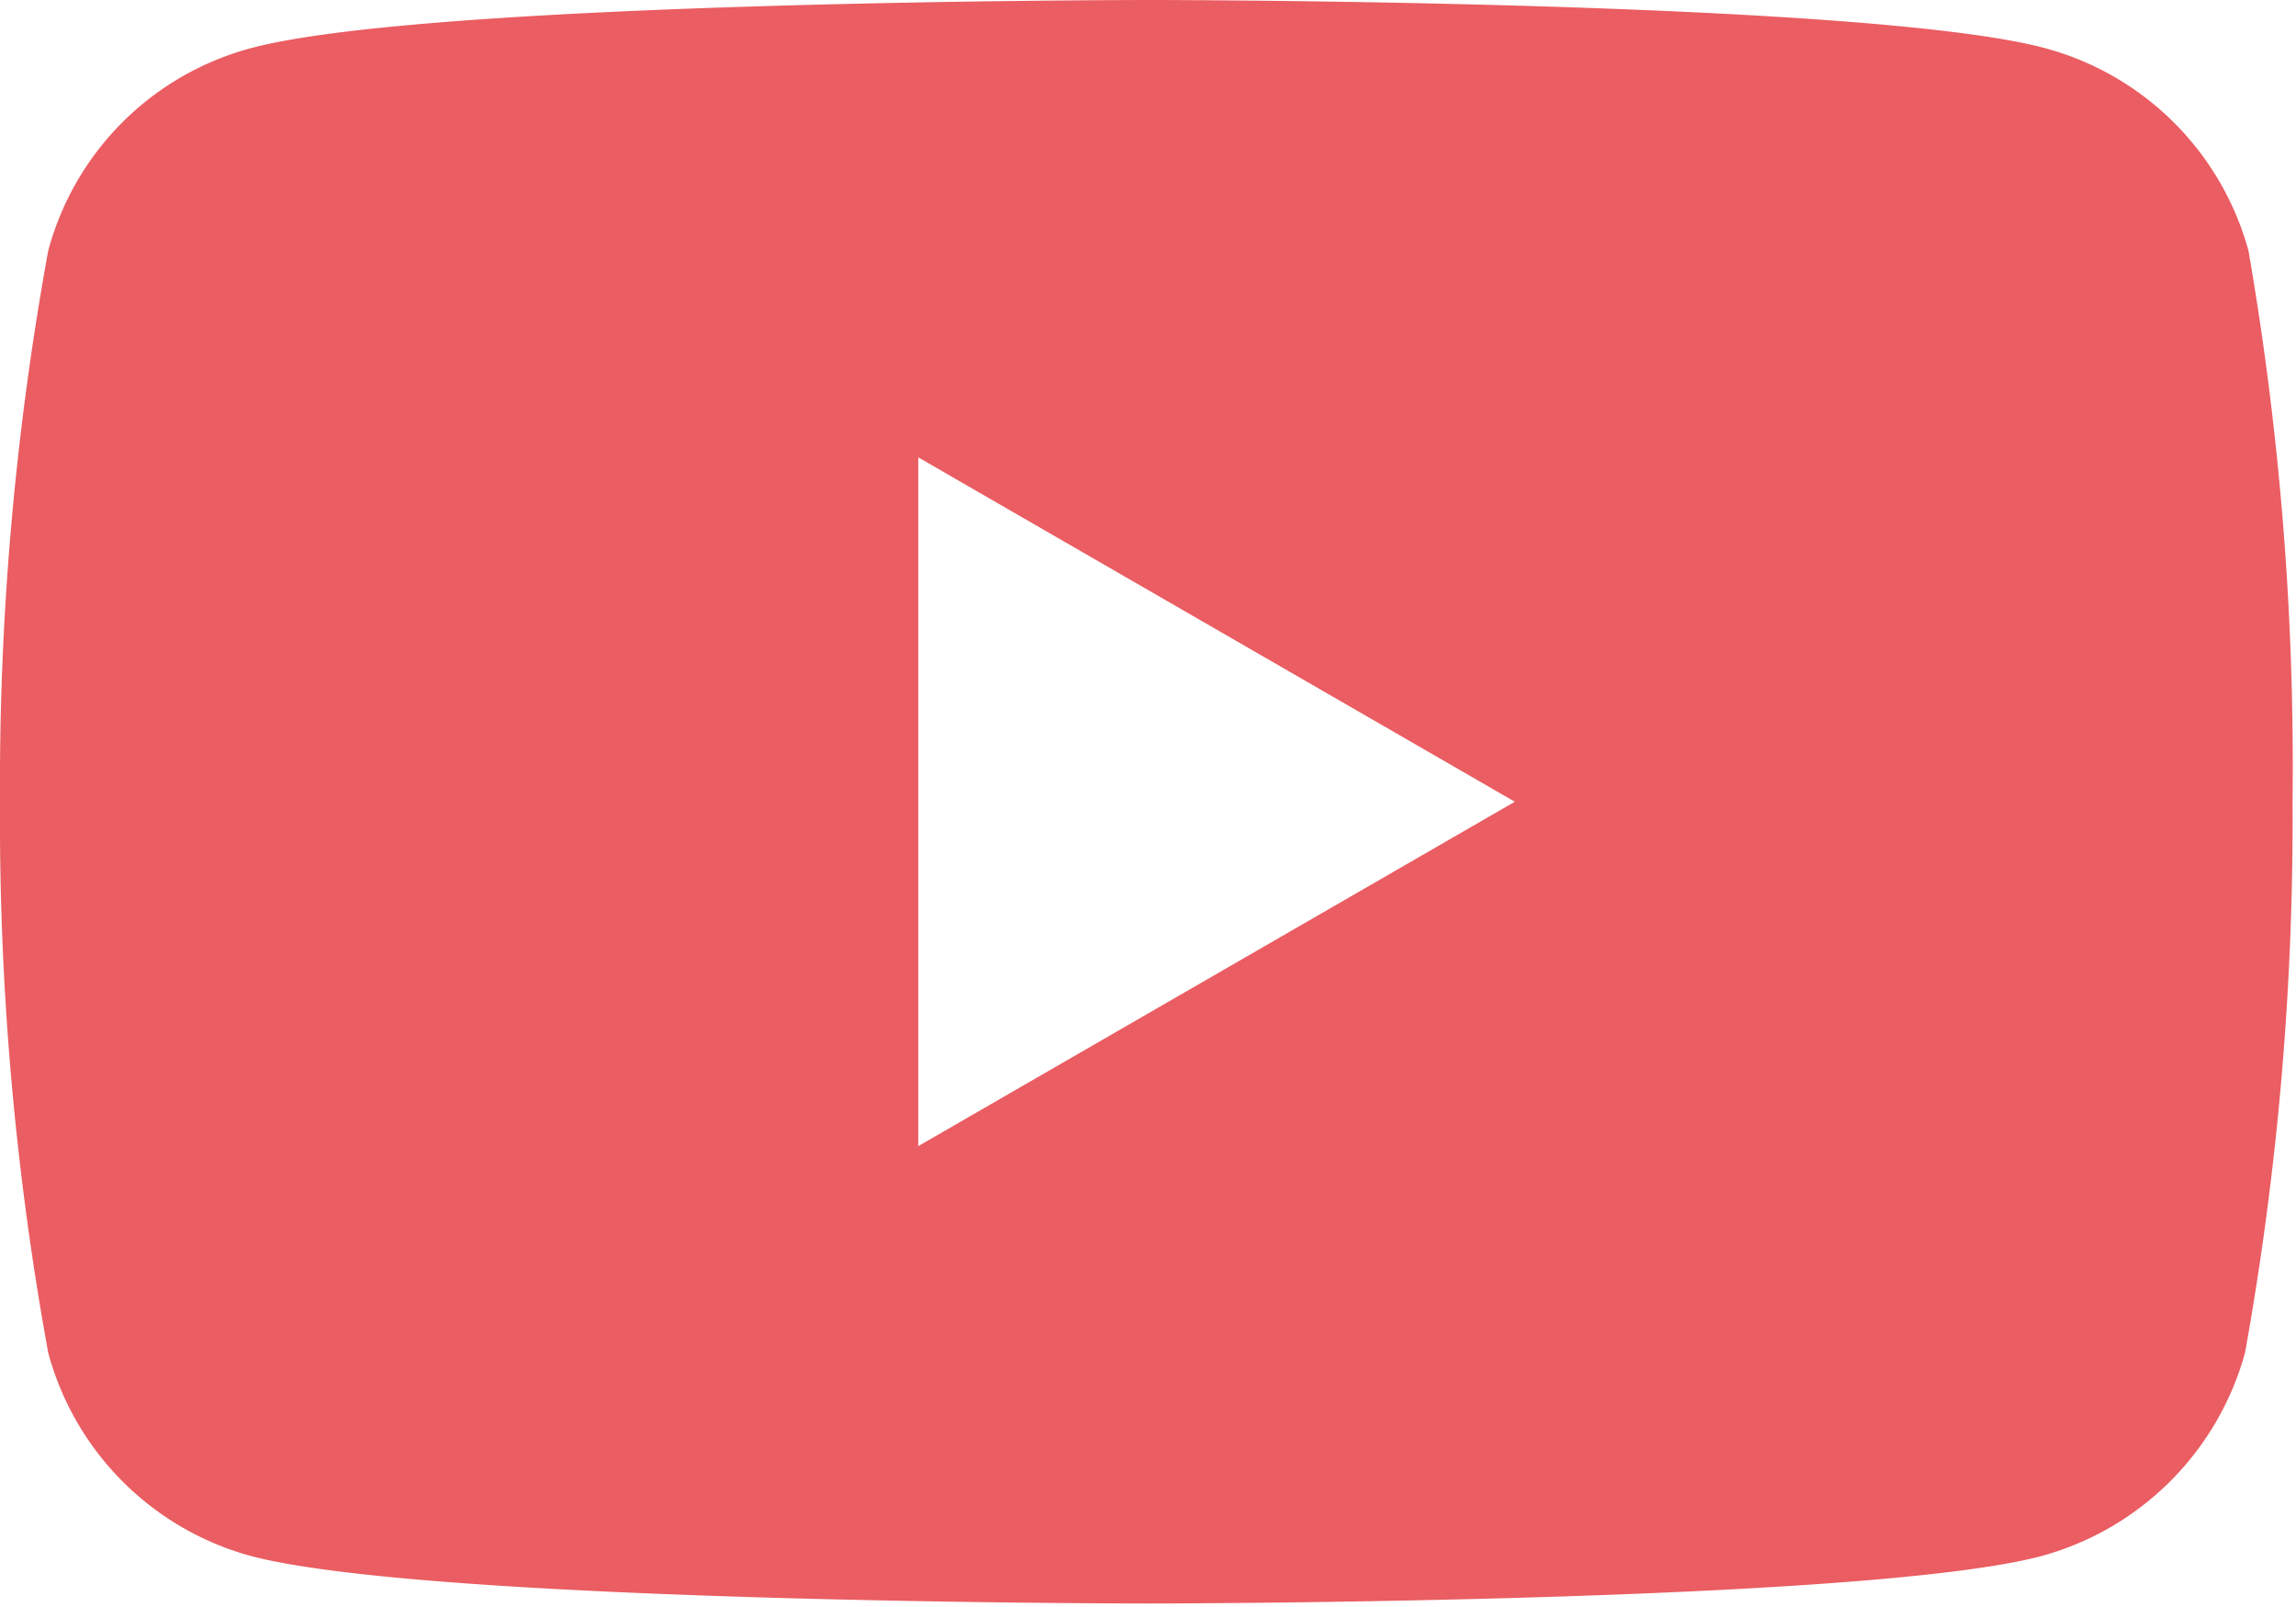 <?xml version="1.0" encoding="UTF-8"?> <svg xmlns="http://www.w3.org/2000/svg" viewBox="0 0 33.33 23.33"><defs><style>.cls-1{fill:#ea5d62;}</style></defs><title>Recurso 61</title><g id="Capa_2" data-name="Capa 2"><g id="Capa_11" data-name="Capa 11"><path class="cls-1" d="M32.64,3.64A4.19,4.19,0,0,0,29.69.7c-2.6-.7-13-.7-13-.7S6.24,0,3.64.7A4.16,4.16,0,0,0,.7,3.64a43.23,43.23,0,0,0-.7,8,43.14,43.14,0,0,0,.7,8,4.19,4.19,0,0,0,2.94,2.95c2.6.69,13,.69,13,.69s10.42,0,13-.69a4.22,4.22,0,0,0,2.95-2.95,43.75,43.75,0,0,0,.69-8A43.84,43.84,0,0,0,32.64,3.64Zm-19.31,13v-10l8.66,5Z"></path></g></g></svg> 